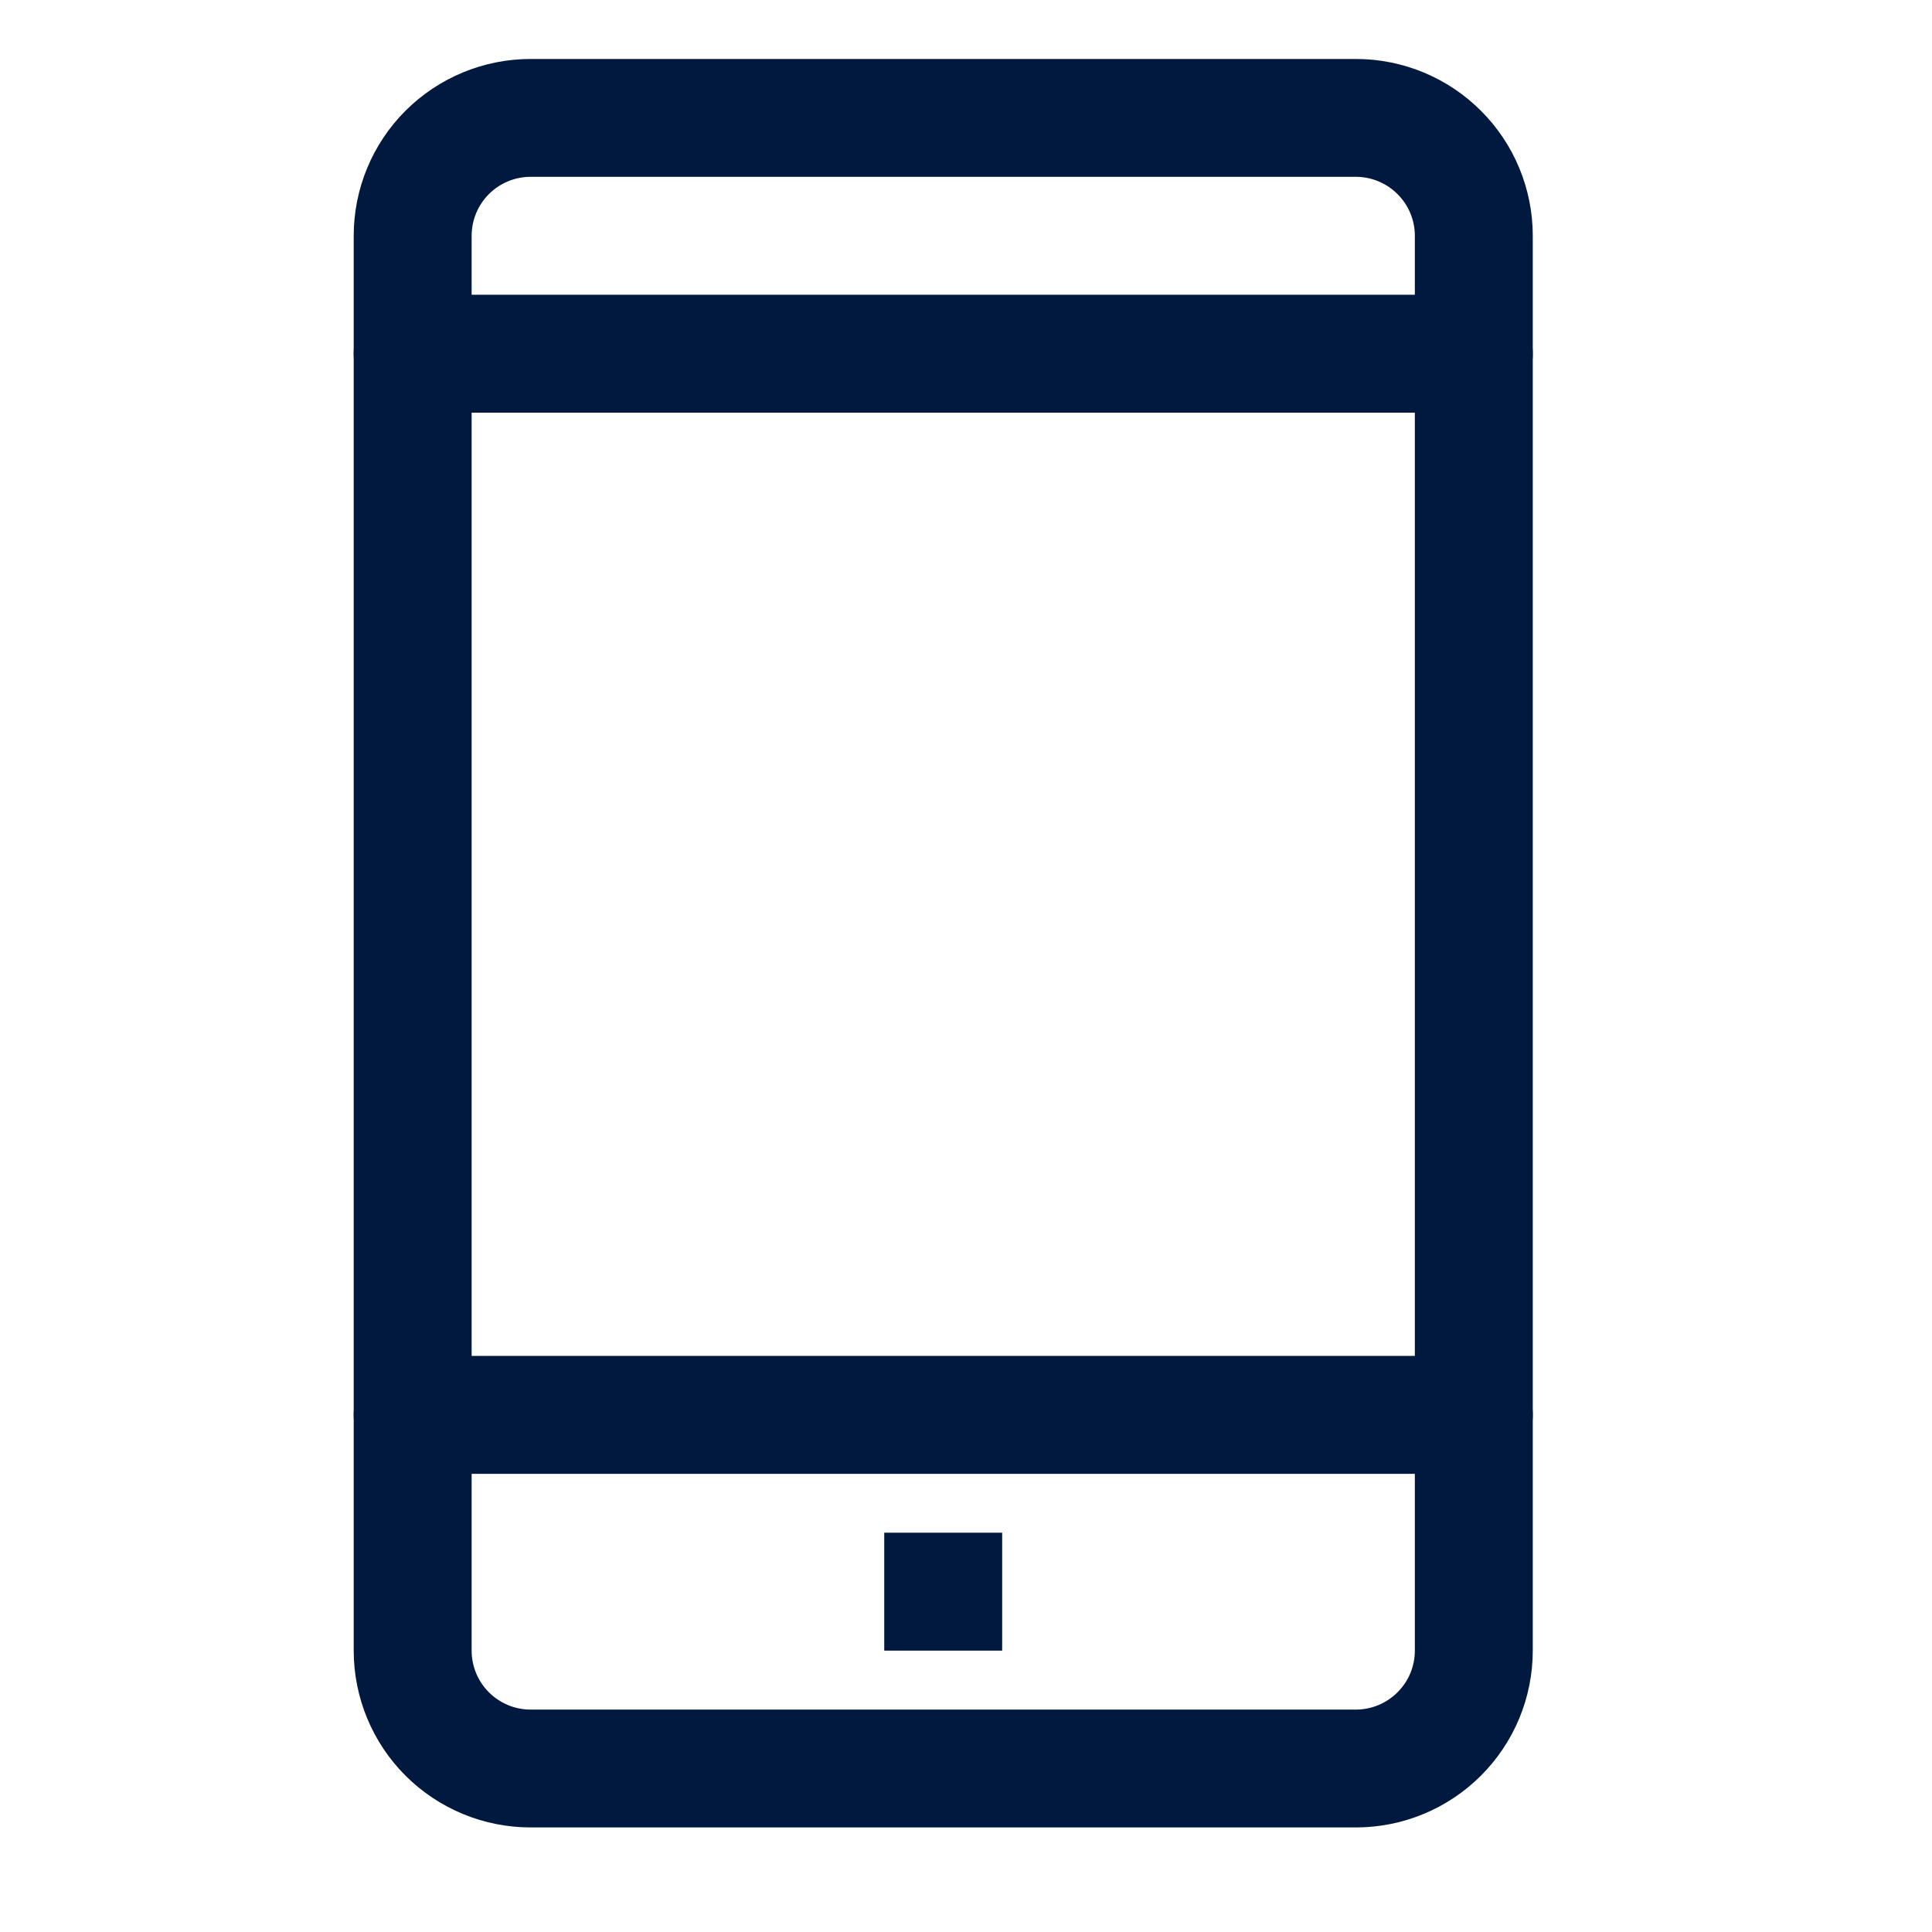 <svg width="25" height="25" viewBox="0 0 25 25" fill="none" xmlns="http://www.w3.org/2000/svg">
<path d="M17.545 23.647H6.866C6.259 23.647 5.677 23.406 5.247 22.977C4.818 22.548 4.577 21.966 4.577 21.359V3.051C4.577 2.444 4.818 1.862 5.247 1.433C5.677 1.004 6.259 0.763 6.866 0.763H17.545C18.152 0.763 18.734 1.004 19.163 1.433C19.593 1.862 19.834 2.444 19.834 3.051V21.359C19.834 21.966 19.593 22.548 19.163 22.977C18.734 23.406 18.152 23.647 17.545 23.647ZM6.866 2.288C6.663 2.288 6.469 2.369 6.326 2.512C6.183 2.655 6.103 2.849 6.103 3.051V21.359C6.103 21.561 6.183 21.755 6.326 21.898C6.469 22.041 6.663 22.122 6.866 22.122H17.545C17.747 22.122 17.941 22.041 18.084 21.898C18.228 21.755 18.308 21.561 18.308 21.359V3.051C18.308 2.849 18.228 2.655 18.084 2.512C17.941 2.369 17.747 2.288 17.545 2.288H6.866Z" fill="#01193F"/>
<path d="M19.071 5.34H5.34C5.138 5.34 4.944 5.259 4.801 5.116C4.658 4.973 4.577 4.779 4.577 4.577C4.577 4.374 4.658 4.18 4.801 4.037C4.944 3.894 5.138 3.814 5.34 3.814H19.071C19.273 3.814 19.467 3.894 19.61 4.037C19.753 4.18 19.834 4.374 19.834 4.577C19.834 4.779 19.753 4.973 19.61 5.116C19.467 5.259 19.273 5.34 19.071 5.34Z" fill="#01193F"/>
<path d="M19.071 19.071H5.34C5.138 19.071 4.944 18.99 4.801 18.847C4.658 18.704 4.577 18.51 4.577 18.308C4.577 18.105 4.658 17.911 4.801 17.768C4.944 17.625 5.138 17.545 5.34 17.545H19.071C19.273 17.545 19.467 17.625 19.61 17.768C19.753 17.911 19.834 18.105 19.834 18.308C19.834 18.51 19.753 18.704 19.61 18.847C19.467 18.99 19.273 19.071 19.071 19.071Z" fill="#01193F"/>
<path d="M12.968 19.833H11.442V21.359H12.968V19.833Z" fill="#01193F"/>
</svg>
